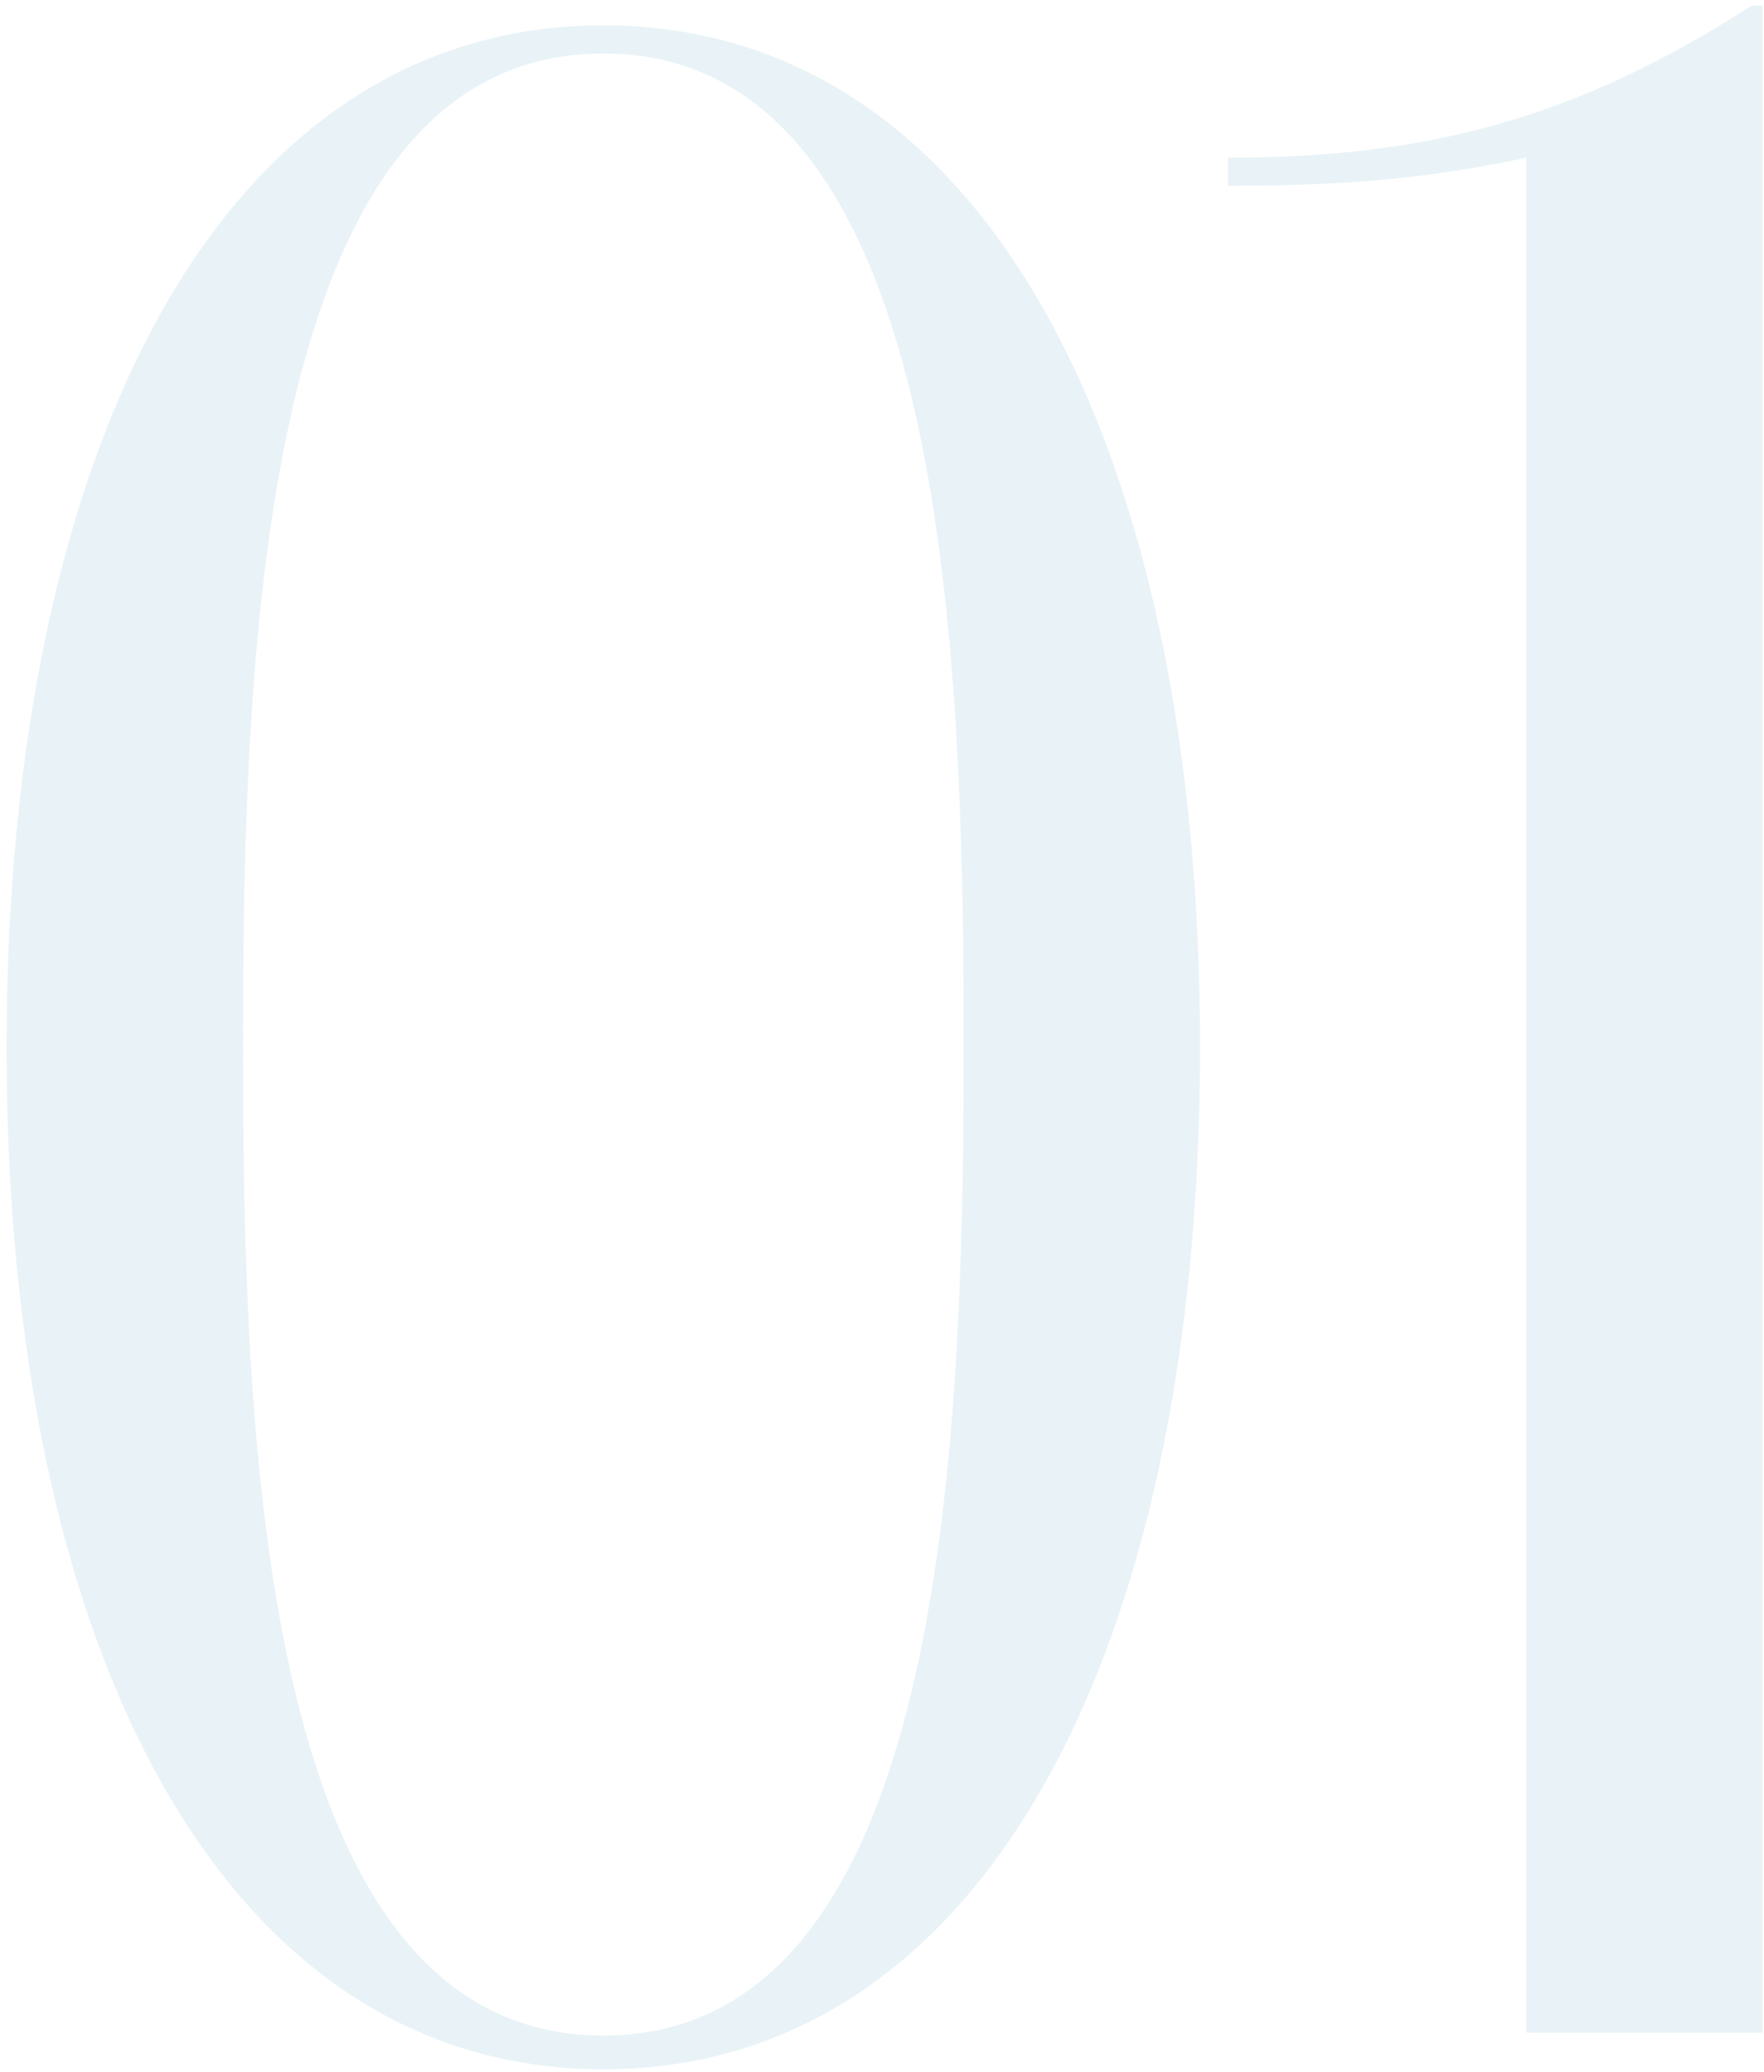 <?xml version="1.0" encoding="UTF-8"?> <svg xmlns="http://www.w3.org/2000/svg" width="235" height="276" viewBox="0 0 235 276" fill="none"> <path opacity="0.1" d="M163.575 24.75V21C190.2 21 210.075 15.75 233.325 0.75H234.825V270.75H203.325V21C189.45 24 177.825 24.75 163.575 24.75Z" fill="#2284B3"></path> <path opacity="0.1" d="M128.375 139.125C128.375 84.75 125.75 7.125 80.375 7.125C35 7.125 32.375 84.75 32.375 139.125C32.375 193.5 35 271.125 80.375 271.125C125.75 271.125 128.375 193.5 128.375 139.125ZM80.375 275.625C30.125 275.625 0.875 220.5 0.875 139.5C0.875 58.5 30.125 3.375 80.375 3.375C130.625 3.375 159.875 58.5 159.875 139.5C159.875 220.5 130.625 275.625 80.375 275.625Z" fill="#2284B3"></path> </svg> 